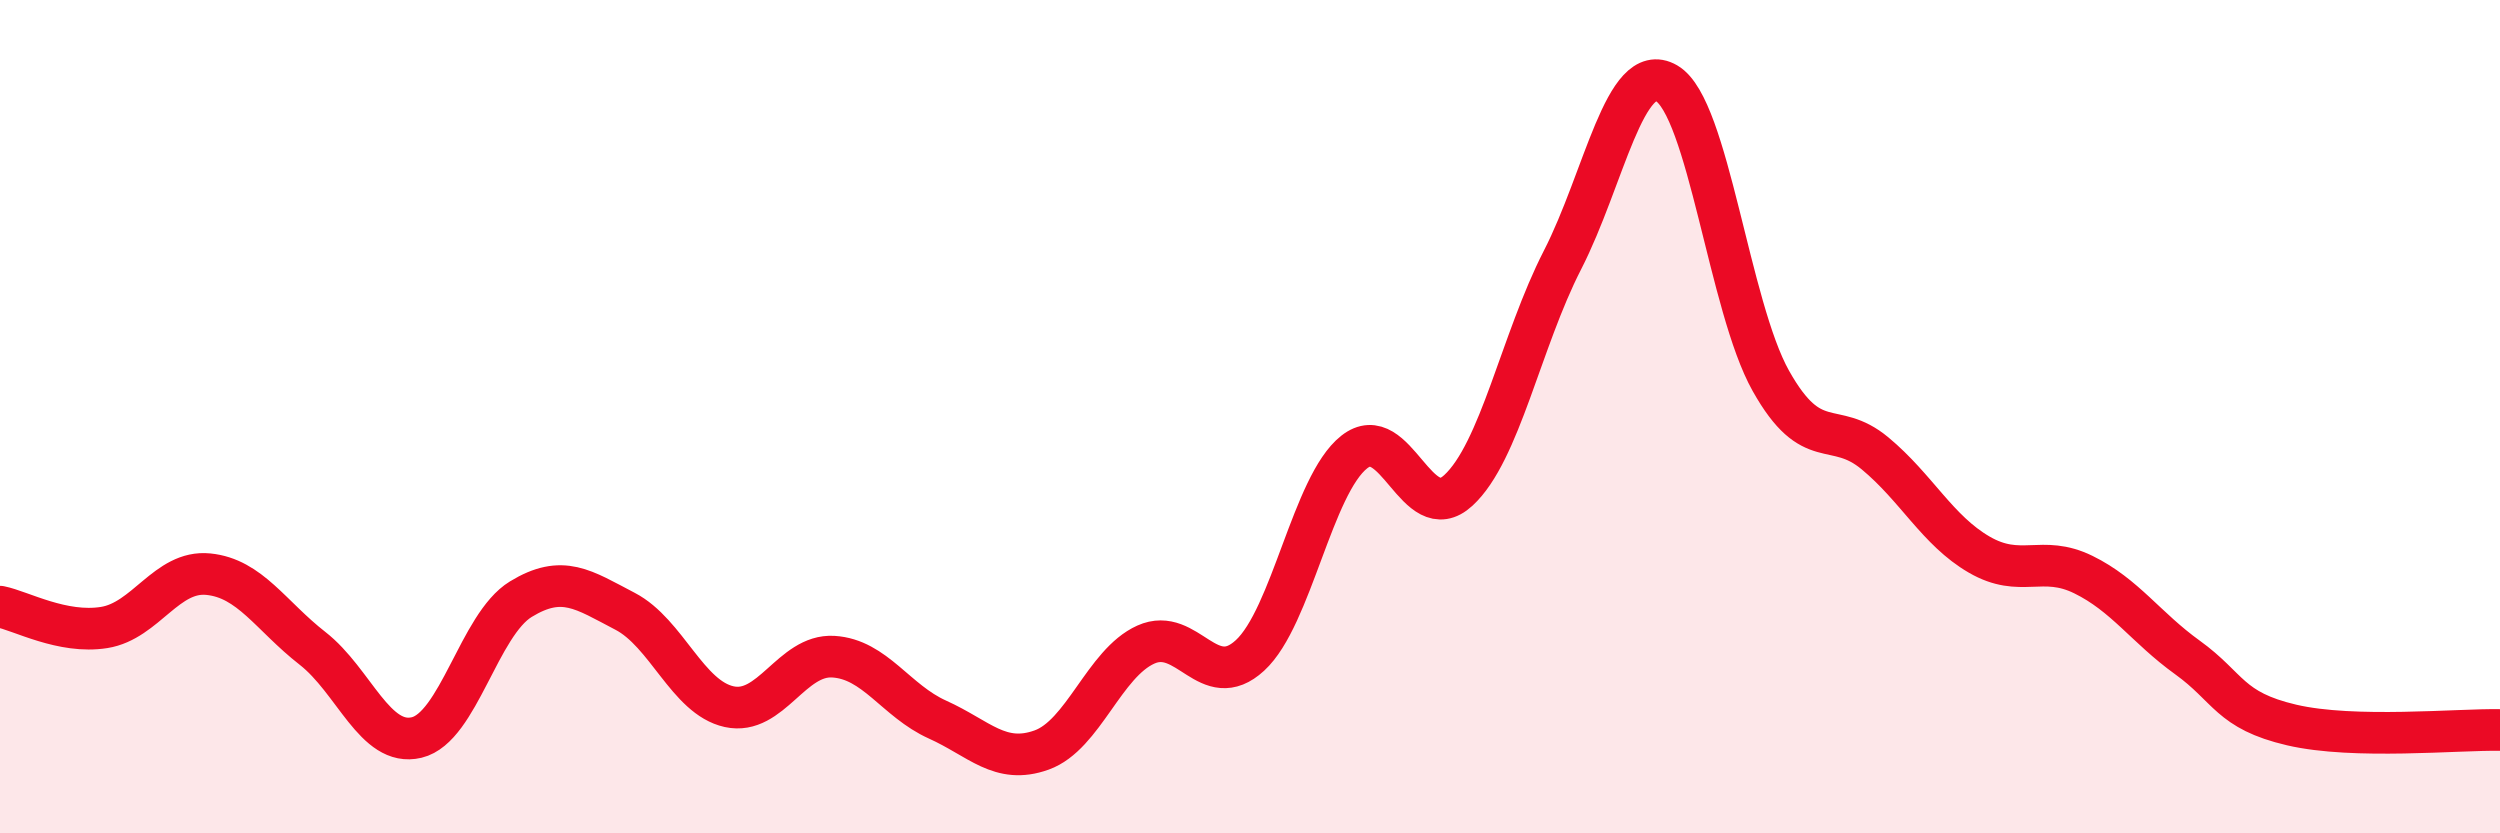
    <svg width="60" height="20" viewBox="0 0 60 20" xmlns="http://www.w3.org/2000/svg">
      <path
        d="M 0,14.56 C 0.5,14.66 1.5,15.22 2.5,15.06 C 3.5,14.9 4,13.68 5,13.78 C 6,13.88 6.5,14.78 7.5,15.56 C 8.5,16.34 9,17.94 10,17.7 C 11,17.46 11.5,14.99 12.5,14.38 C 13.5,13.77 14,14.15 15,14.67 C 16,15.19 16.5,16.74 17.5,16.96 C 18.5,17.18 19,15.7 20,15.76 C 21,15.82 21.5,16.82 22.5,17.27 C 23.5,17.72 24,18.36 25,18 C 26,17.64 26.5,15.92 27.5,15.47 C 28.5,15.02 29,16.65 30,15.73 C 31,14.81 31.5,11.64 32.5,10.85 C 33.5,10.06 34,12.69 35,11.77 C 36,10.85 36.5,8.19 37.5,6.24 C 38.5,4.29 39,1.42 40,2 C 41,2.58 41.5,7.36 42.5,9.14 C 43.5,10.92 44,10.05 45,10.88 C 46,11.71 46.5,12.73 47.5,13.31 C 48.5,13.89 49,13.3 50,13.79 C 51,14.28 51.5,15.06 52.5,15.78 C 53.5,16.5 53.5,17.05 55,17.4 C 56.5,17.75 59,17.5 60,17.52L60 20L0 20Z"
        fill="#EB0A25"
        opacity="0.1"
        stroke-linecap="round"
        stroke-linejoin="round"
      />
      <path
        d="M 0,14.56 C 0.5,14.66 1.5,15.22 2.5,15.06 C 3.5,14.9 4,13.68 5,13.78 C 6,13.88 6.5,14.78 7.5,15.56 C 8.5,16.34 9,17.94 10,17.7 C 11,17.46 11.5,14.99 12.5,14.38 C 13.5,13.77 14,14.15 15,14.67 C 16,15.19 16.5,16.74 17.5,16.96 C 18.5,17.18 19,15.7 20,15.76 C 21,15.82 21.5,16.82 22.5,17.27 C 23.5,17.72 24,18.36 25,18 C 26,17.64 26.5,15.92 27.5,15.47 C 28.5,15.02 29,16.65 30,15.73 C 31,14.81 31.5,11.64 32.5,10.85 C 33.5,10.06 34,12.69 35,11.77 C 36,10.85 36.5,8.19 37.5,6.24 C 38.5,4.29 39,1.42 40,2 C 41,2.58 41.5,7.36 42.5,9.14 C 43.5,10.92 44,10.05 45,10.88 C 46,11.71 46.5,12.73 47.5,13.31 C 48.5,13.89 49,13.3 50,13.79 C 51,14.28 51.5,15.06 52.5,15.78 C 53.5,16.5 53.5,17.05 55,17.4 C 56.5,17.75 59,17.5 60,17.52"
        stroke="#EB0A25"
        stroke-width="1"
        fill="none"
        stroke-linecap="round"
        stroke-linejoin="round"
      />
    </svg>
  